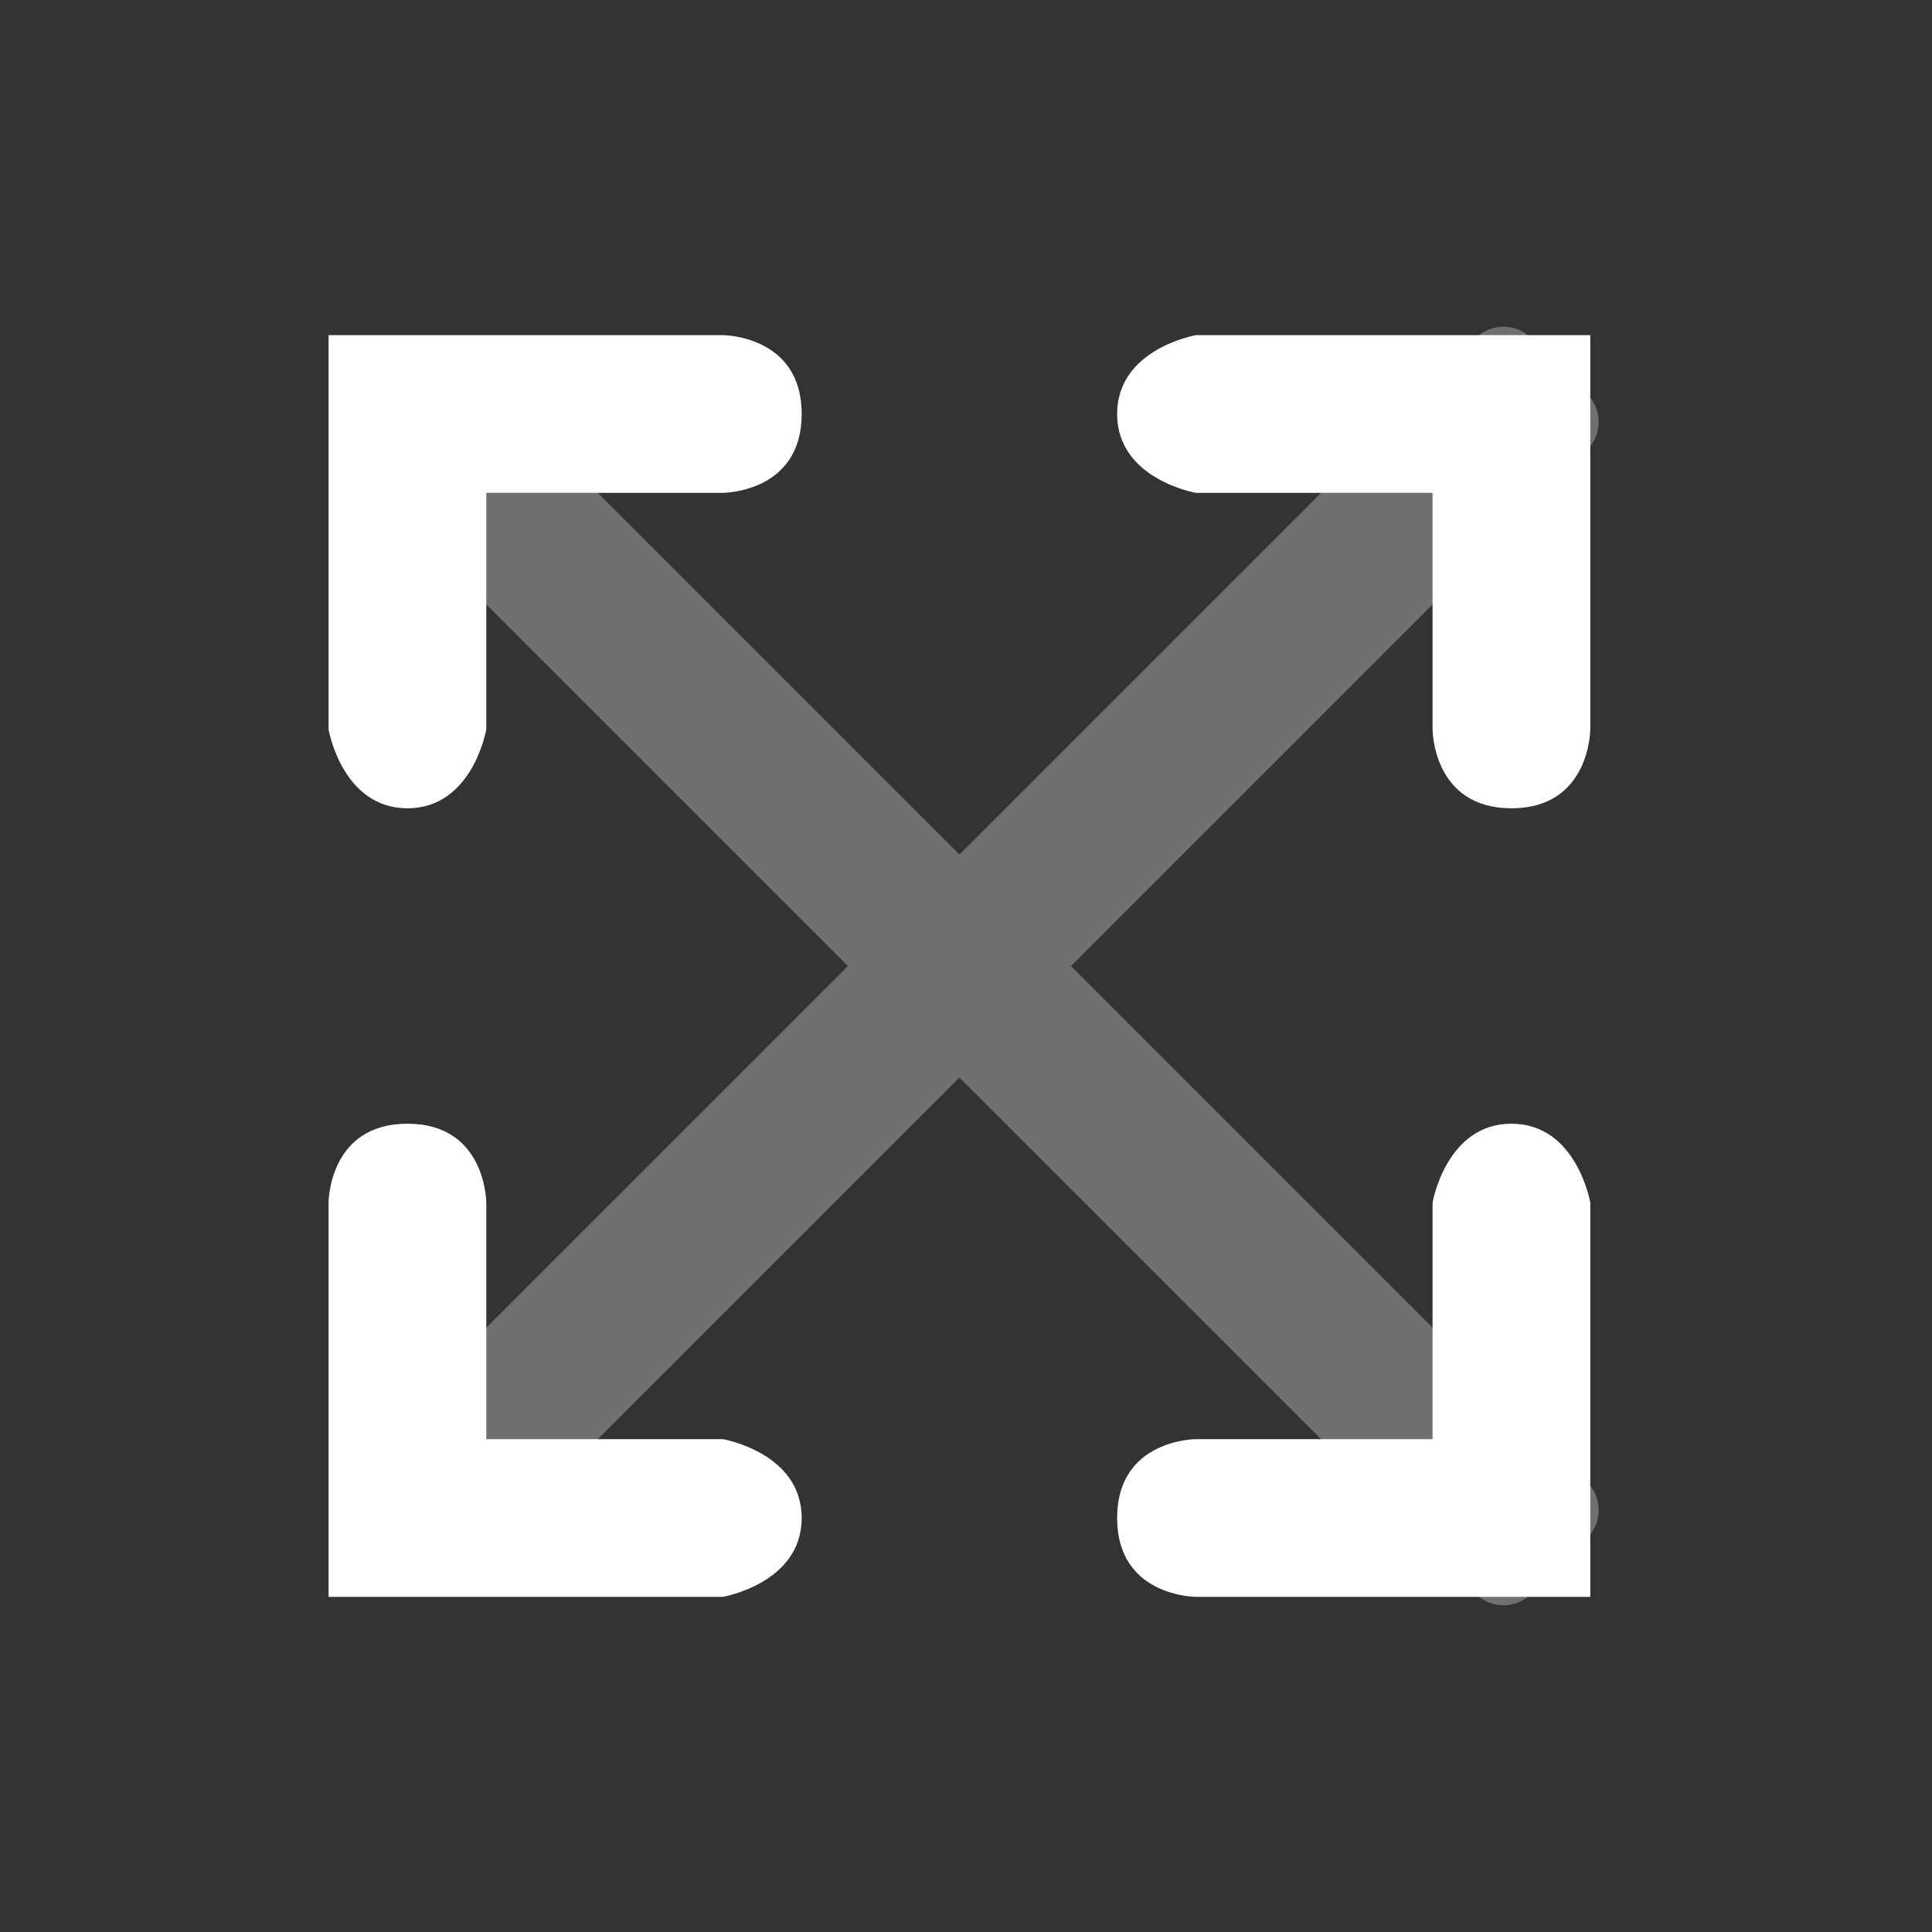 <svg width="49" height="49" viewBox="0 0 49 49" fill="none" xmlns="http://www.w3.org/2000/svg">
<rect x="0" y="0" width="49" height="49" fill="#333333" stroke="none"/>
<path opacity="0.3" d="M37.425 8.58C37.816 8.189 38.449 8.189 38.84 8.58L40.254 9.994C40.644 10.385 40.644 11.018 40.254 11.408L27.162 24.5L40.254 37.592C40.644 37.982 40.644 38.615 40.254 39.006L38.84 40.421C38.449 40.811 37.816 40.811 37.425 40.421L24.333 27.328L13.383 38.278C12.993 38.669 12.36 38.669 11.969 38.278L10.555 36.864C10.165 36.474 10.165 35.841 10.555 35.45L21.505 24.5L10.555 13.551C10.165 13.16 10.165 12.526 10.555 12.136L11.969 10.722C12.36 10.331 12.993 10.331 13.383 10.722L24.334 21.672L37.425 8.58Z" fill="white"/>
<path d="M10.333 28.5C12.333 28.5 12.333 30.5 12.333 30.5V36.5H18.333C18.333 36.5 20.333 36.843 20.333 38.5C20.333 40.157 18.333 40.5 18.333 40.5H8.333V30.5C8.333 30.5 8.333 28.5 10.333 28.5ZM38.333 28.5C39.99 28.5 40.333 30.5 40.333 30.5V40.5H30.333C30.333 40.5 28.333 40.5 28.333 38.5C28.333 36.5 30.333 36.5 30.333 36.5H36.333V30.5C36.333 30.5 36.676 28.5 38.333 28.5ZM18.333 8.5C18.333 8.5 20.333 8.5 20.333 10.5C20.333 12.5 18.333 12.5 18.333 12.5H12.333V18.5C12.333 18.5 11.99 20.5 10.333 20.5C8.676 20.5 8.333 18.5 8.333 18.5V8.5H18.333ZM40.333 18.5C40.333 18.5 40.333 20.5 38.333 20.5C36.333 20.5 36.333 18.5 36.333 18.5V12.5H30.333C30.333 12.5 28.333 12.157 28.333 10.5C28.333 8.843 30.333 8.5 30.333 8.5H40.333V18.5Z" fill="white"/>
</svg>
